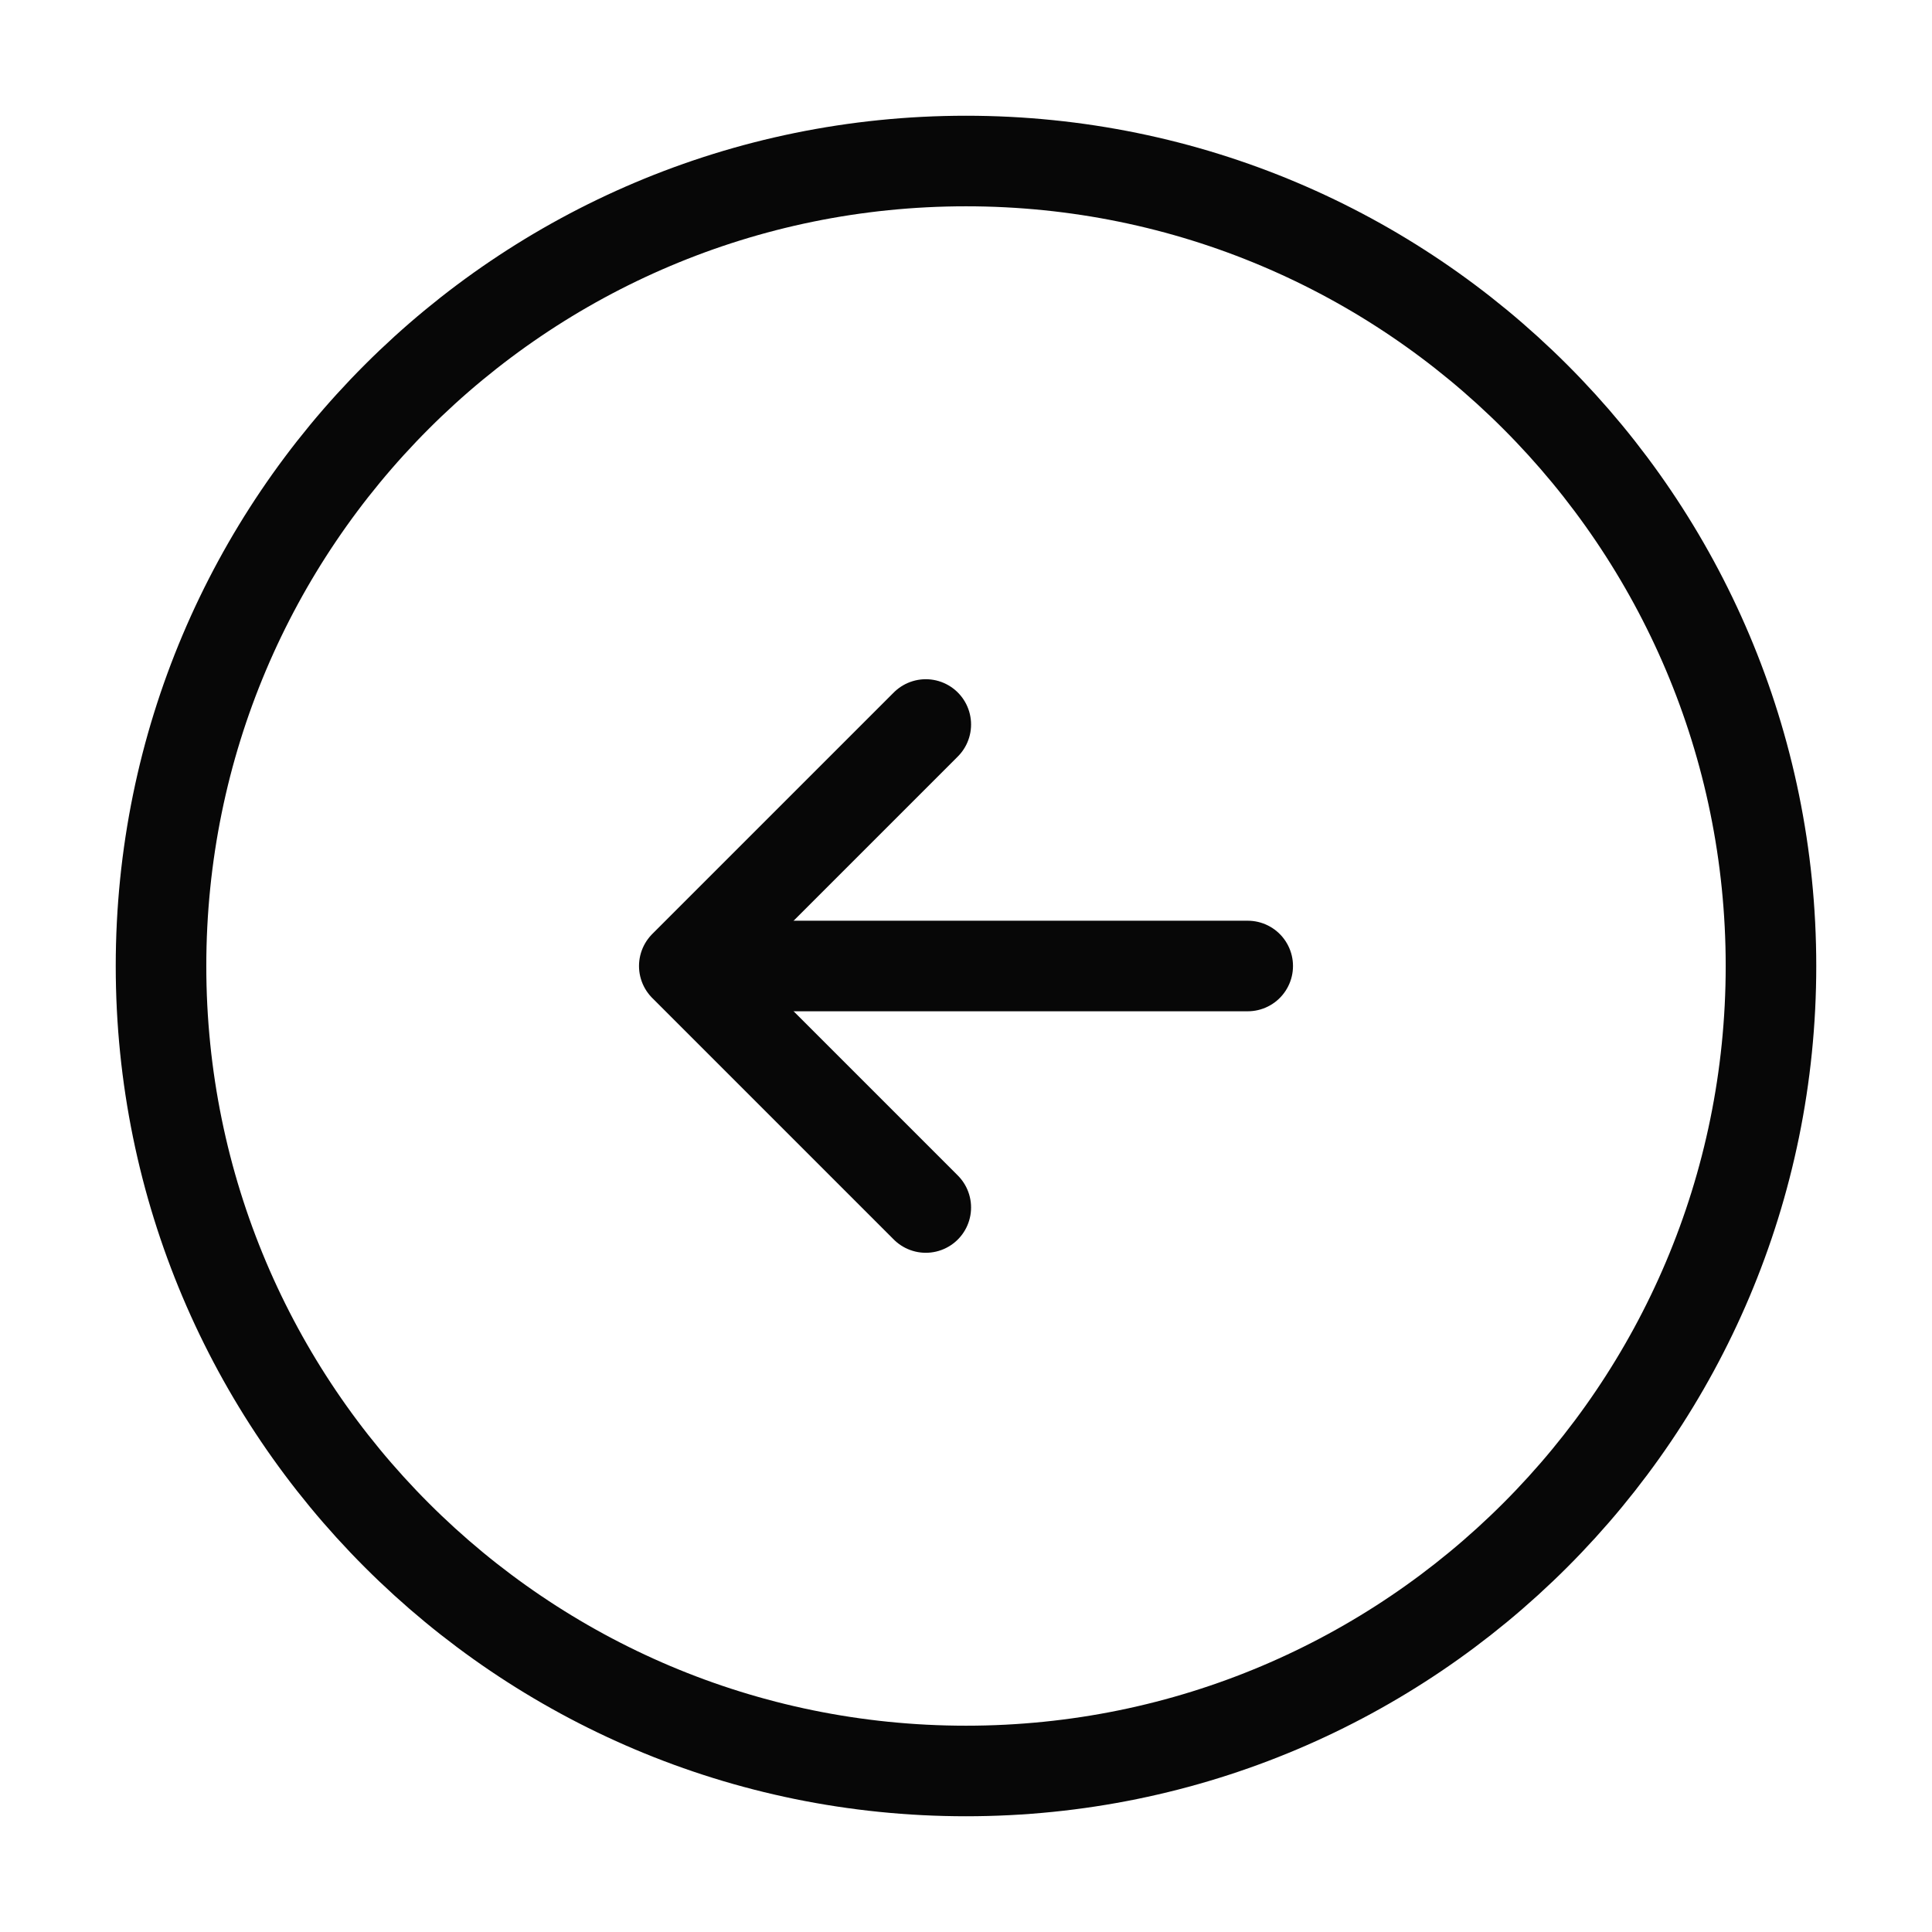 <svg width="32" height="32" viewBox="0 0 32 32" fill="none" xmlns="http://www.w3.org/2000/svg">
<path d="M16 29.333C23.364 29.333 29.333 23.364 29.333 16C29.333 8.636 23.364 2.667 16 2.667C8.636 2.667 2.667 8.636 2.667 16C2.667 23.364 8.636 29.333 16 29.333Z" stroke="#070707" stroke-width="1.5" stroke-linecap="round" stroke-linejoin="round"/>
<path d="M20.666 16H12.666" stroke="#070707" stroke-width="1.5" stroke-linecap="round" stroke-linejoin="round"/>
<path d="M15.334 12L11.334 16L15.334 20" stroke="#070707" stroke-width="1.5" stroke-linecap="round" stroke-linejoin="round"/>
</svg>
